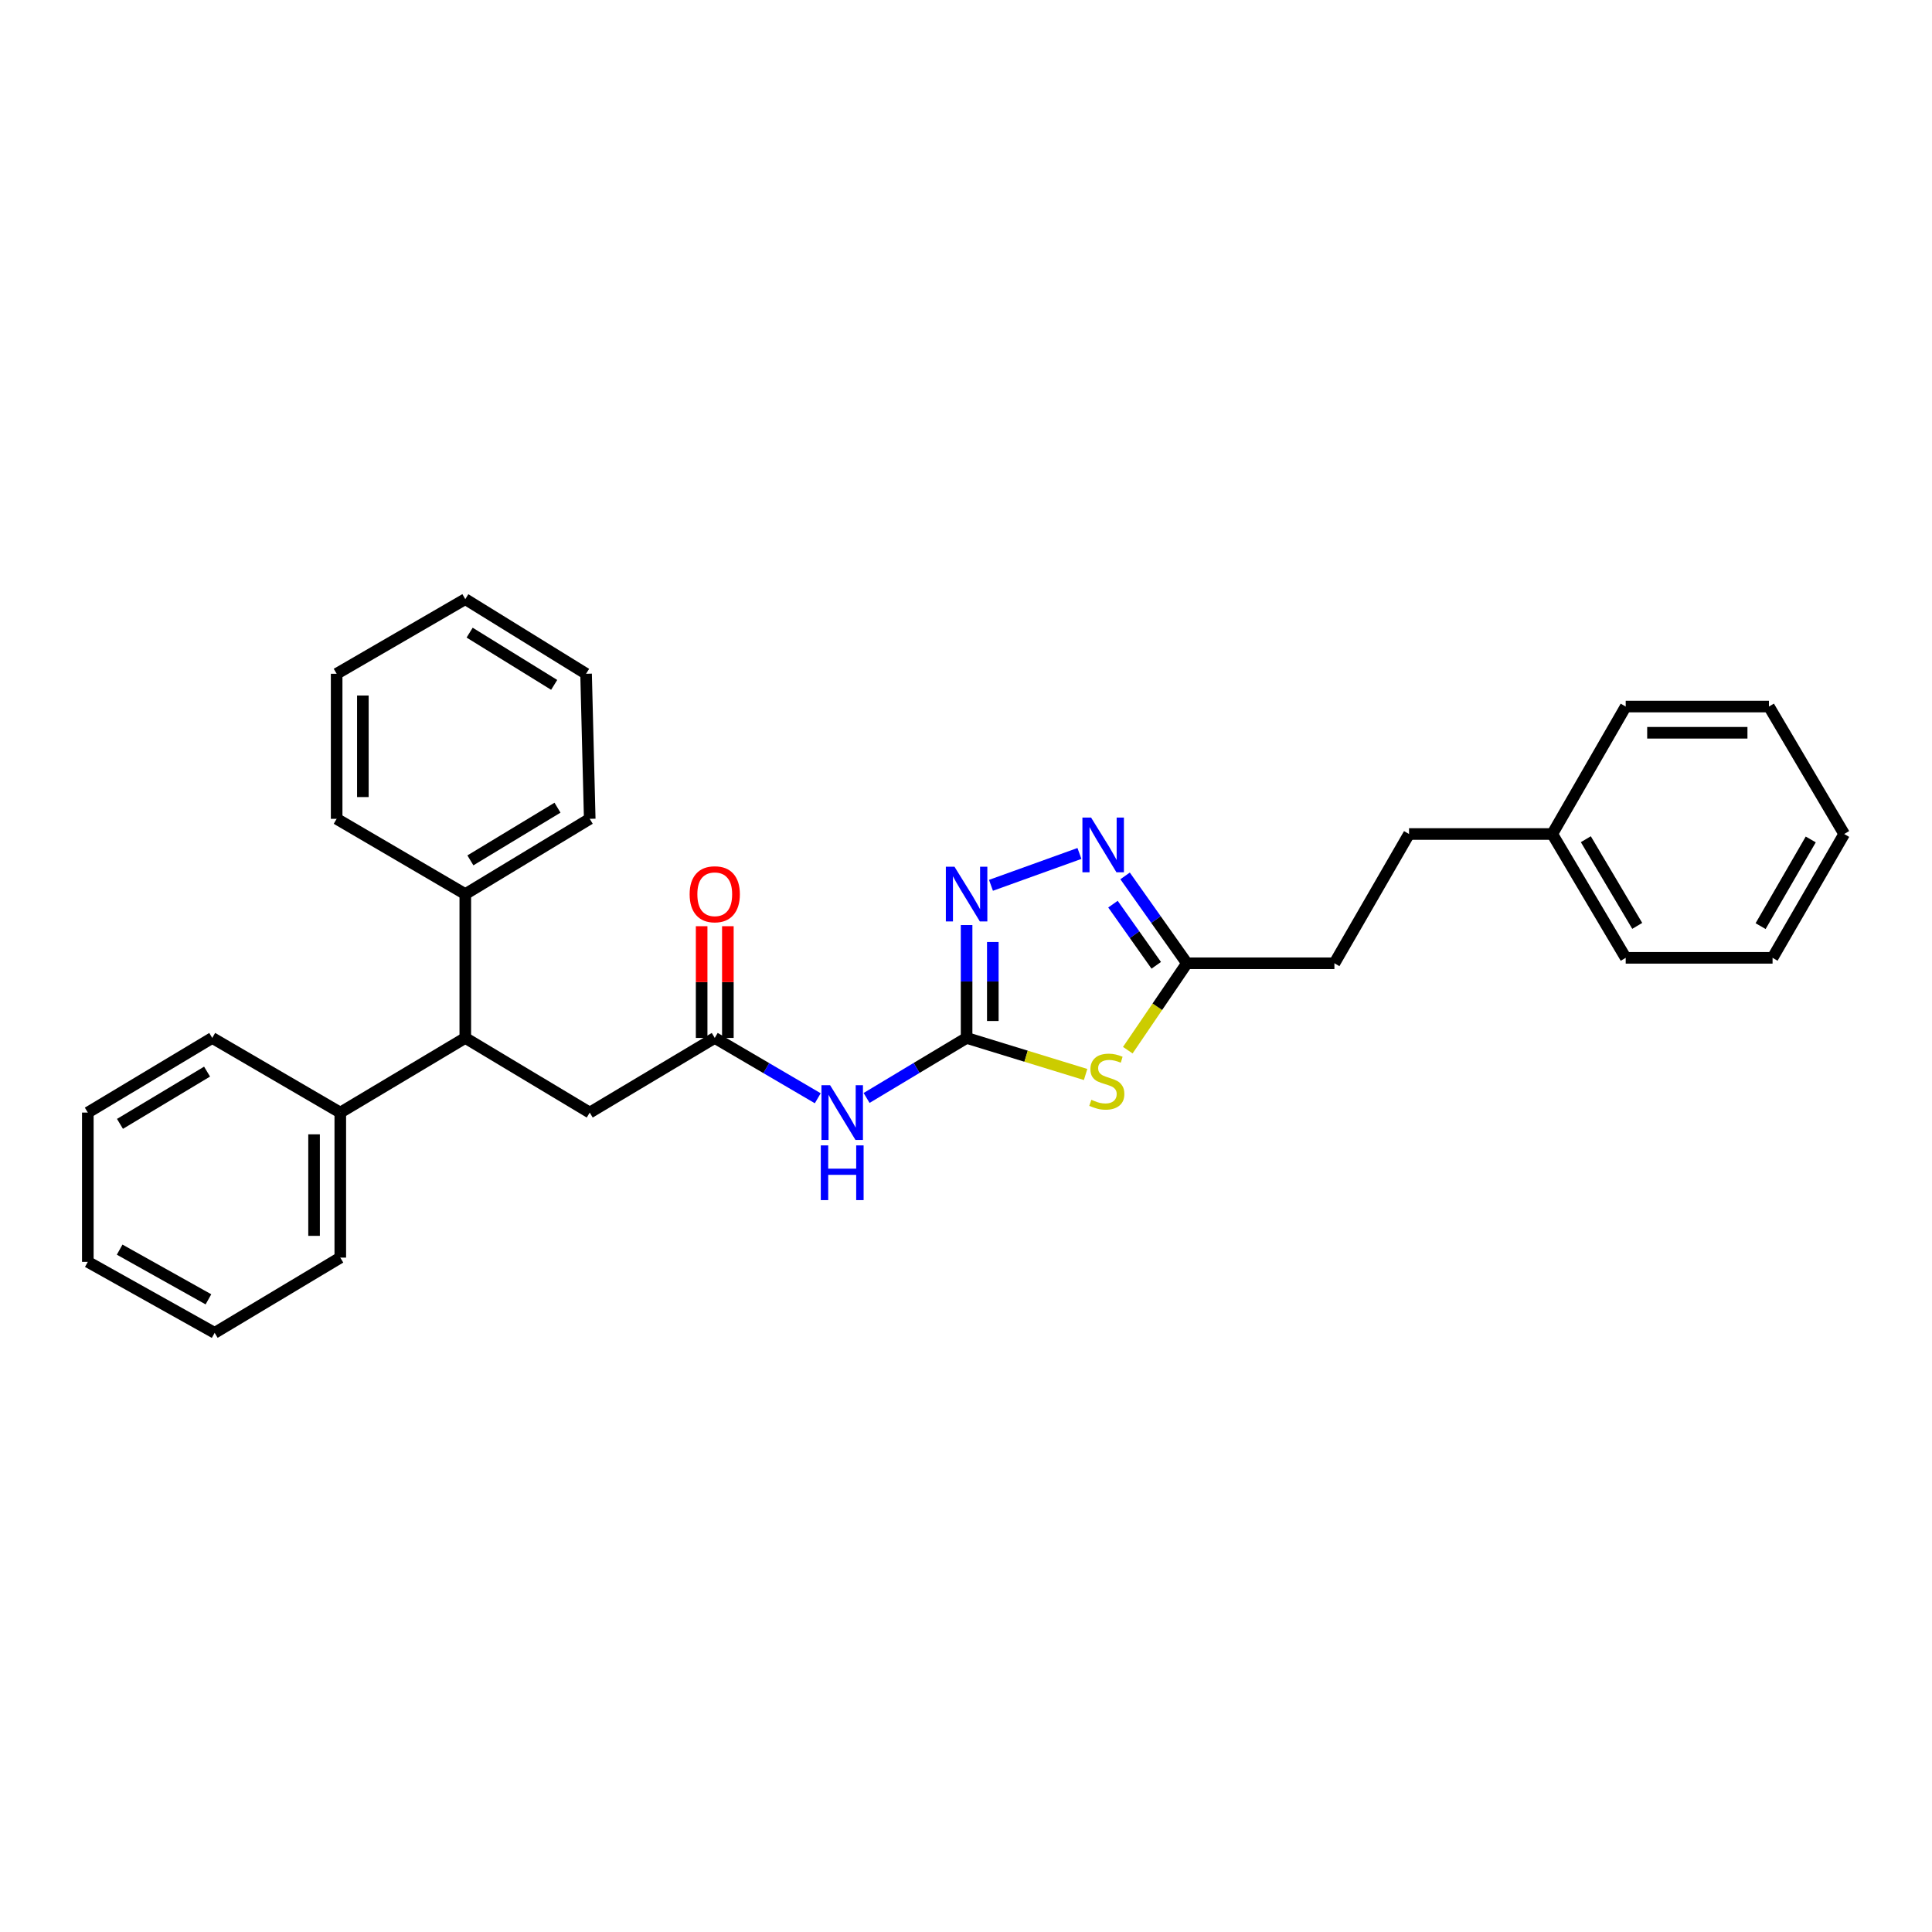 <?xml version='1.0' encoding='iso-8859-1'?>
<svg version='1.1' baseProfile='full'
              xmlns='http://www.w3.org/2000/svg'
                      xmlns:rdkit='http://www.rdkit.org/xml'
                      xmlns:xlink='http://www.w3.org/1999/xlink'
                  xml:space='preserve'
width='1000px' height='1000px' viewBox='0 0 1000 1000'>
<!-- END OF HEADER -->
<rect style='opacity:1.0;fill:#FFFFFF;stroke:none' width='1000' height='1000' x='0' y='0'> </rect>
<path class='bond-0' d='M 500.309,537.229 L 531.107,546.693' style='fill:none;fill-rule:evenodd;stroke:#000000;stroke-width:6px;stroke-linecap:butt;stroke-linejoin:miter;stroke-opacity:1' />
<path class='bond-0' d='M 531.107,546.693 L 561.905,556.157' style='fill:none;fill-rule:evenodd;stroke:#CCCC00;stroke-width:6px;stroke-linecap:butt;stroke-linejoin:miter;stroke-opacity:1' />
<path class='bond-1' d='M 500.309,537.229 L 500.309,508.018' style='fill:none;fill-rule:evenodd;stroke:#000000;stroke-width:6px;stroke-linecap:butt;stroke-linejoin:miter;stroke-opacity:1' />
<path class='bond-1' d='M 500.309,508.018 L 500.309,478.807' style='fill:none;fill-rule:evenodd;stroke:#0000FF;stroke-width:6px;stroke-linecap:butt;stroke-linejoin:miter;stroke-opacity:1' />
<path class='bond-1' d='M 513.88,528.466 L 513.88,508.018' style='fill:none;fill-rule:evenodd;stroke:#000000;stroke-width:6px;stroke-linecap:butt;stroke-linejoin:miter;stroke-opacity:1' />
<path class='bond-1' d='M 513.88,508.018 L 513.88,487.57' style='fill:none;fill-rule:evenodd;stroke:#0000FF;stroke-width:6px;stroke-linecap:butt;stroke-linejoin:miter;stroke-opacity:1' />
<path class='bond-3' d='M 500.309,537.229 L 474.425,552.763' style='fill:none;fill-rule:evenodd;stroke:#000000;stroke-width:6px;stroke-linecap:butt;stroke-linejoin:miter;stroke-opacity:1' />
<path class='bond-3' d='M 474.425,552.763 L 448.541,568.296' style='fill:none;fill-rule:evenodd;stroke:#0000FF;stroke-width:6px;stroke-linecap:butt;stroke-linejoin:miter;stroke-opacity:1' />
<path class='bond-4' d='M 583.744,543.568 L 599.047,521.079' style='fill:none;fill-rule:evenodd;stroke:#CCCC00;stroke-width:6px;stroke-linecap:butt;stroke-linejoin:miter;stroke-opacity:1' />
<path class='bond-4' d='M 599.047,521.079 L 614.349,498.59' style='fill:none;fill-rule:evenodd;stroke:#000000;stroke-width:6px;stroke-linecap:butt;stroke-linejoin:miter;stroke-opacity:1' />
<path class='bond-2' d='M 512.927,458.241 L 558.715,441.75' style='fill:none;fill-rule:evenodd;stroke:#0000FF;stroke-width:6px;stroke-linecap:butt;stroke-linejoin:miter;stroke-opacity:1' />
<path class='bond-29' d='M 582.345,453.362 L 598.347,475.976' style='fill:none;fill-rule:evenodd;stroke:#0000FF;stroke-width:6px;stroke-linecap:butt;stroke-linejoin:miter;stroke-opacity:1' />
<path class='bond-29' d='M 598.347,475.976 L 614.349,498.59' style='fill:none;fill-rule:evenodd;stroke:#000000;stroke-width:6px;stroke-linecap:butt;stroke-linejoin:miter;stroke-opacity:1' />
<path class='bond-29' d='M 576.068,467.985 L 587.269,483.815' style='fill:none;fill-rule:evenodd;stroke:#0000FF;stroke-width:6px;stroke-linecap:butt;stroke-linejoin:miter;stroke-opacity:1' />
<path class='bond-29' d='M 587.269,483.815 L 598.47,499.645' style='fill:none;fill-rule:evenodd;stroke:#000000;stroke-width:6px;stroke-linecap:butt;stroke-linejoin:miter;stroke-opacity:1' />
<path class='bond-5' d='M 423.272,568.458 L 396.613,552.844' style='fill:none;fill-rule:evenodd;stroke:#0000FF;stroke-width:6px;stroke-linecap:butt;stroke-linejoin:miter;stroke-opacity:1' />
<path class='bond-5' d='M 396.613,552.844 L 369.954,537.229' style='fill:none;fill-rule:evenodd;stroke:#000000;stroke-width:6px;stroke-linecap:butt;stroke-linejoin:miter;stroke-opacity:1' />
<path class='bond-11' d='M 614.349,498.59 L 690.684,498.59' style='fill:none;fill-rule:evenodd;stroke:#000000;stroke-width:6px;stroke-linecap:butt;stroke-linejoin:miter;stroke-opacity:1' />
<path class='bond-7' d='M 369.954,537.229 L 305.244,575.868' style='fill:none;fill-rule:evenodd;stroke:#000000;stroke-width:6px;stroke-linecap:butt;stroke-linejoin:miter;stroke-opacity:1' />
<path class='bond-8' d='M 376.74,537.229 L 376.74,508.318' style='fill:none;fill-rule:evenodd;stroke:#000000;stroke-width:6px;stroke-linecap:butt;stroke-linejoin:miter;stroke-opacity:1' />
<path class='bond-8' d='M 376.74,508.318 L 376.74,479.407' style='fill:none;fill-rule:evenodd;stroke:#FF0000;stroke-width:6px;stroke-linecap:butt;stroke-linejoin:miter;stroke-opacity:1' />
<path class='bond-8' d='M 363.169,537.229 L 363.169,508.318' style='fill:none;fill-rule:evenodd;stroke:#000000;stroke-width:6px;stroke-linecap:butt;stroke-linejoin:miter;stroke-opacity:1' />
<path class='bond-8' d='M 363.169,508.318 L 363.169,479.407' style='fill:none;fill-rule:evenodd;stroke:#FF0000;stroke-width:6px;stroke-linecap:butt;stroke-linejoin:miter;stroke-opacity:1' />
<path class='bond-6' d='M 240.836,537.229 L 305.244,575.868' style='fill:none;fill-rule:evenodd;stroke:#000000;stroke-width:6px;stroke-linecap:butt;stroke-linejoin:miter;stroke-opacity:1' />
<path class='bond-9' d='M 240.836,537.229 L 240.836,462.786' style='fill:none;fill-rule:evenodd;stroke:#000000;stroke-width:6px;stroke-linecap:butt;stroke-linejoin:miter;stroke-opacity:1' />
<path class='bond-10' d='M 240.836,537.229 L 176.134,575.868' style='fill:none;fill-rule:evenodd;stroke:#000000;stroke-width:6px;stroke-linecap:butt;stroke-linejoin:miter;stroke-opacity:1' />
<path class='bond-16' d='M 240.836,462.786 L 305.244,423.823' style='fill:none;fill-rule:evenodd;stroke:#000000;stroke-width:6px;stroke-linecap:butt;stroke-linejoin:miter;stroke-opacity:1' />
<path class='bond-16' d='M 243.473,445.33 L 288.559,418.056' style='fill:none;fill-rule:evenodd;stroke:#000000;stroke-width:6px;stroke-linecap:butt;stroke-linejoin:miter;stroke-opacity:1' />
<path class='bond-17' d='M 240.836,462.786 L 174.249,423.823' style='fill:none;fill-rule:evenodd;stroke:#000000;stroke-width:6px;stroke-linecap:butt;stroke-linejoin:miter;stroke-opacity:1' />
<path class='bond-14' d='M 176.134,575.868 L 176.134,650.937' style='fill:none;fill-rule:evenodd;stroke:#000000;stroke-width:6px;stroke-linecap:butt;stroke-linejoin:miter;stroke-opacity:1' />
<path class='bond-14' d='M 162.563,587.129 L 162.563,639.677' style='fill:none;fill-rule:evenodd;stroke:#000000;stroke-width:6px;stroke-linecap:butt;stroke-linejoin:miter;stroke-opacity:1' />
<path class='bond-15' d='M 176.134,575.868 L 109.855,537.229' style='fill:none;fill-rule:evenodd;stroke:#000000;stroke-width:6px;stroke-linecap:butt;stroke-linejoin:miter;stroke-opacity:1' />
<path class='bond-12' d='M 690.684,498.59 L 729.316,431.679' style='fill:none;fill-rule:evenodd;stroke:#000000;stroke-width:6px;stroke-linecap:butt;stroke-linejoin:miter;stroke-opacity:1' />
<path class='bond-13' d='M 729.316,431.679 L 803.45,431.679' style='fill:none;fill-rule:evenodd;stroke:#000000;stroke-width:6px;stroke-linecap:butt;stroke-linejoin:miter;stroke-opacity:1' />
<path class='bond-18' d='M 803.45,431.679 L 841.463,495.77' style='fill:none;fill-rule:evenodd;stroke:#000000;stroke-width:6px;stroke-linecap:butt;stroke-linejoin:miter;stroke-opacity:1' />
<path class='bond-18' d='M 820.824,434.37 L 847.433,479.234' style='fill:none;fill-rule:evenodd;stroke:#000000;stroke-width:6px;stroke-linecap:butt;stroke-linejoin:miter;stroke-opacity:1' />
<path class='bond-19' d='M 803.45,431.679 L 841.463,365.71' style='fill:none;fill-rule:evenodd;stroke:#000000;stroke-width:6px;stroke-linecap:butt;stroke-linejoin:miter;stroke-opacity:1' />
<path class='bond-21' d='M 176.134,650.937 L 111.107,689.885' style='fill:none;fill-rule:evenodd;stroke:#000000;stroke-width:6px;stroke-linecap:butt;stroke-linejoin:miter;stroke-opacity:1' />
<path class='bond-22' d='M 109.855,537.229 L 45.455,575.868' style='fill:none;fill-rule:evenodd;stroke:#000000;stroke-width:6px;stroke-linecap:butt;stroke-linejoin:miter;stroke-opacity:1' />
<path class='bond-22' d='M 107.177,554.662 L 62.097,581.709' style='fill:none;fill-rule:evenodd;stroke:#000000;stroke-width:6px;stroke-linecap:butt;stroke-linejoin:miter;stroke-opacity:1' />
<path class='bond-23' d='M 305.244,423.823 L 303.352,348.746' style='fill:none;fill-rule:evenodd;stroke:#000000;stroke-width:6px;stroke-linecap:butt;stroke-linejoin:miter;stroke-opacity:1' />
<path class='bond-20' d='M 174.249,423.823 L 174.249,348.746' style='fill:none;fill-rule:evenodd;stroke:#000000;stroke-width:6px;stroke-linecap:butt;stroke-linejoin:miter;stroke-opacity:1' />
<path class='bond-20' d='M 187.819,412.561 L 187.819,360.008' style='fill:none;fill-rule:evenodd;stroke:#000000;stroke-width:6px;stroke-linecap:butt;stroke-linejoin:miter;stroke-opacity:1' />
<path class='bond-25' d='M 841.463,495.77 L 917.475,495.77' style='fill:none;fill-rule:evenodd;stroke:#000000;stroke-width:6px;stroke-linecap:butt;stroke-linejoin:miter;stroke-opacity:1' />
<path class='bond-24' d='M 841.463,365.71 L 915.597,365.71' style='fill:none;fill-rule:evenodd;stroke:#000000;stroke-width:6px;stroke-linecap:butt;stroke-linejoin:miter;stroke-opacity:1' />
<path class='bond-24' d='M 852.583,379.28 L 904.477,379.28' style='fill:none;fill-rule:evenodd;stroke:#000000;stroke-width:6px;stroke-linecap:butt;stroke-linejoin:miter;stroke-opacity:1' />
<path class='bond-27' d='M 174.249,348.746 L 240.836,310.115' style='fill:none;fill-rule:evenodd;stroke:#000000;stroke-width:6px;stroke-linecap:butt;stroke-linejoin:miter;stroke-opacity:1' />
<path class='bond-30' d='M 111.107,689.885 L 45.455,653.139' style='fill:none;fill-rule:evenodd;stroke:#000000;stroke-width:6px;stroke-linecap:butt;stroke-linejoin:miter;stroke-opacity:1' />
<path class='bond-30' d='M 107.887,672.531 L 61.931,646.809' style='fill:none;fill-rule:evenodd;stroke:#000000;stroke-width:6px;stroke-linecap:butt;stroke-linejoin:miter;stroke-opacity:1' />
<path class='bond-26' d='M 45.455,575.868 L 45.455,653.139' style='fill:none;fill-rule:evenodd;stroke:#000000;stroke-width:6px;stroke-linecap:butt;stroke-linejoin:miter;stroke-opacity:1' />
<path class='bond-31' d='M 303.352,348.746 L 240.836,310.115' style='fill:none;fill-rule:evenodd;stroke:#000000;stroke-width:6px;stroke-linecap:butt;stroke-linejoin:miter;stroke-opacity:1' />
<path class='bond-31' d='M 286.841,354.496 L 243.08,327.454' style='fill:none;fill-rule:evenodd;stroke:#000000;stroke-width:6px;stroke-linecap:butt;stroke-linejoin:miter;stroke-opacity:1' />
<path class='bond-28' d='M 915.597,365.71 L 954.545,431.679' style='fill:none;fill-rule:evenodd;stroke:#000000;stroke-width:6px;stroke-linecap:butt;stroke-linejoin:miter;stroke-opacity:1' />
<path class='bond-32' d='M 917.475,495.77 L 954.545,431.679' style='fill:none;fill-rule:evenodd;stroke:#000000;stroke-width:6px;stroke-linecap:butt;stroke-linejoin:miter;stroke-opacity:1' />
<path class='bond-32' d='M 911.288,479.362 L 937.238,434.498' style='fill:none;fill-rule:evenodd;stroke:#000000;stroke-width:6px;stroke-linecap:butt;stroke-linejoin:miter;stroke-opacity:1' />
<path  class='atom-1' d='M 564.883 569.25
Q 565.203 569.37, 566.523 569.93
Q 567.843 570.49, 569.283 570.85
Q 570.763 571.17, 572.203 571.17
Q 574.883 571.17, 576.443 569.89
Q 578.003 568.57, 578.003 566.29
Q 578.003 564.73, 577.203 563.77
Q 576.443 562.81, 575.243 562.29
Q 574.043 561.77, 572.043 561.17
Q 569.523 560.41, 568.003 559.69
Q 566.523 558.97, 565.443 557.45
Q 564.403 555.93, 564.403 553.37
Q 564.403 549.81, 566.803 547.61
Q 569.243 545.41, 574.043 545.41
Q 577.323 545.41, 581.043 546.97
L 580.123 550.05
Q 576.723 548.65, 574.163 548.65
Q 571.403 548.65, 569.883 549.81
Q 568.363 550.93, 568.403 552.89
Q 568.403 554.41, 569.163 555.33
Q 569.963 556.25, 571.083 556.77
Q 572.243 557.29, 574.163 557.89
Q 576.723 558.69, 578.243 559.49
Q 579.763 560.29, 580.843 561.93
Q 581.963 563.53, 581.963 566.29
Q 581.963 570.21, 579.323 572.33
Q 576.723 574.41, 572.363 574.41
Q 569.843 574.41, 567.923 573.85
Q 566.043 573.33, 563.803 572.41
L 564.883 569.25
' fill='#CCCC00'/>
<path  class='atom-2' d='M 494.049 448.626
L 503.329 463.626
Q 504.249 465.106, 505.729 467.786
Q 507.209 470.466, 507.289 470.626
L 507.289 448.626
L 511.049 448.626
L 511.049 476.946
L 507.169 476.946
L 497.209 460.546
Q 496.049 458.626, 494.809 456.426
Q 493.609 454.226, 493.249 453.546
L 493.249 476.946
L 489.569 476.946
L 489.569 448.626
L 494.049 448.626
' fill='#0000FF'/>
<path  class='atom-3' d='M 564.738 423.166
L 574.018 438.166
Q 574.938 439.646, 576.418 442.326
Q 577.898 445.006, 577.978 445.166
L 577.978 423.166
L 581.738 423.166
L 581.738 451.486
L 577.858 451.486
L 567.898 435.086
Q 566.738 433.166, 565.498 430.966
Q 564.298 428.766, 563.938 428.086
L 563.938 451.486
L 560.258 451.486
L 560.258 423.166
L 564.738 423.166
' fill='#0000FF'/>
<path  class='atom-4' d='M 429.663 561.708
L 438.943 576.708
Q 439.863 578.188, 441.343 580.868
Q 442.823 583.548, 442.903 583.708
L 442.903 561.708
L 446.663 561.708
L 446.663 590.028
L 442.783 590.028
L 432.823 573.628
Q 431.663 571.708, 430.423 569.508
Q 429.223 567.308, 428.863 566.628
L 428.863 590.028
L 425.183 590.028
L 425.183 561.708
L 429.663 561.708
' fill='#0000FF'/>
<path  class='atom-4' d='M 424.843 592.86
L 428.683 592.86
L 428.683 604.9
L 443.163 604.9
L 443.163 592.86
L 447.003 592.86
L 447.003 621.18
L 443.163 621.18
L 443.163 608.1
L 428.683 608.1
L 428.683 621.18
L 424.843 621.18
L 424.843 592.86
' fill='#0000FF'/>
<path  class='atom-9' d='M 356.954 462.866
Q 356.954 456.066, 360.314 452.266
Q 363.674 448.466, 369.954 448.466
Q 376.234 448.466, 379.594 452.266
Q 382.954 456.066, 382.954 462.866
Q 382.954 469.746, 379.554 473.666
Q 376.154 477.546, 369.954 477.546
Q 363.714 477.546, 360.314 473.666
Q 356.954 469.786, 356.954 462.866
M 369.954 474.346
Q 374.274 474.346, 376.594 471.466
Q 378.954 468.546, 378.954 462.866
Q 378.954 457.306, 376.594 454.506
Q 374.274 451.666, 369.954 451.666
Q 365.634 451.666, 363.274 454.466
Q 360.954 457.266, 360.954 462.866
Q 360.954 468.586, 363.274 471.466
Q 365.634 474.346, 369.954 474.346
' fill='#FF0000'/>
</svg>
